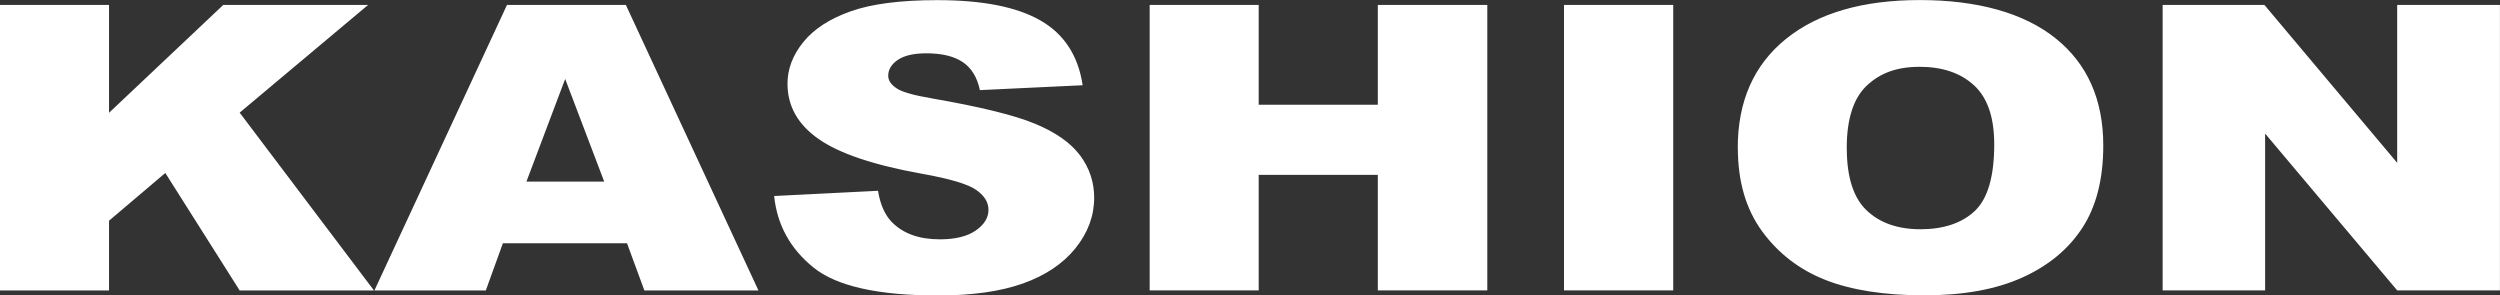 <svg width="127" height="15" viewBox="0 0 127 15" fill="none" xmlns="http://www.w3.org/2000/svg">
<rect x="0" y="0" width="127" height="15" fill="#333333" stroke="none"/>
<g clip-path="url(#clip0_2954_3932)">
<path fill-rule="evenodd" clip-rule="evenodd" d="M0 0.249H5.539V5.729L11.344 0.249H18.701L12.175 5.722L18.997 14.755H12.175L8.398 8.787L5.539 11.212V14.755H0V0.249ZM31.853 12.359H25.546L24.679 14.755H19.02L25.756 0.249H31.793L38.529 14.755H32.734L31.853 12.359ZM30.693 9.224L28.711 4.01L26.743 9.224H30.693ZM39.333 9.957L44.603 9.692C44.716 10.385 44.949 10.913 45.301 11.276C45.873 11.865 46.688 12.158 47.745 12.158C48.536 12.158 49.144 12.006 49.573 11.707C50.002 11.407 50.215 11.057 50.215 10.664C50.215 10.27 50.012 9.951 49.603 9.655C49.194 9.359 48.25 9.076 46.767 8.814C44.34 8.373 42.608 7.784 41.571 7.051C40.527 6.318 40.005 5.386 40.005 4.252C40.005 3.505 40.271 2.802 40.806 2.14C41.342 1.477 42.143 0.955 43.213 0.575C44.284 0.195 45.753 0.007 47.618 0.007C49.909 0.007 51.654 0.35 52.855 1.04C54.058 1.729 54.773 2.826 54.999 4.33L49.779 4.578C49.64 3.926 49.35 3.451 48.905 3.152C48.459 2.856 47.848 2.708 47.066 2.708C46.422 2.708 45.939 2.819 45.61 3.041C45.285 3.263 45.122 3.532 45.122 3.848C45.122 4.081 45.255 4.286 45.524 4.471C45.783 4.663 46.405 4.841 47.382 5.006C49.803 5.426 51.535 5.853 52.582 6.287C53.629 6.721 54.391 7.256 54.869 7.895C55.345 8.534 55.584 9.251 55.584 10.041C55.584 10.97 55.265 11.828 54.63 12.615C53.995 13.399 53.107 13.994 51.964 14.401C50.82 14.808 49.384 15.01 47.648 15.01C44.6 15.01 42.489 14.536 41.318 13.584C40.145 12.635 39.48 11.428 39.327 9.961L39.333 9.957ZM58.403 0.249H63.942V5.322H69.993V0.249H75.555V14.751H69.993V8.884H63.942V14.751H58.403V0.249ZM79.451 0.249H85V14.751H79.451V0.249ZM88.278 7.512C88.278 5.144 89.093 3.3 90.722 1.981C92.351 0.663 94.622 0.003 97.531 0.003C100.44 0.003 102.81 0.653 104.426 1.948C106.038 3.243 106.846 5.059 106.846 7.394C106.846 9.09 106.494 10.479 105.789 11.565C105.084 12.652 104.067 13.496 102.734 14.098C101.401 14.701 99.742 15.003 97.753 15.003C95.765 15.003 94.06 14.744 92.737 14.223C91.413 13.702 90.34 12.877 89.515 11.75C88.691 10.623 88.282 9.211 88.282 7.515L88.278 7.512ZM93.817 7.532C93.817 8.995 94.153 10.048 94.825 10.687C95.496 11.327 96.41 11.646 97.567 11.646C98.724 11.646 99.678 11.333 100.33 10.708C100.982 10.082 101.307 8.955 101.307 7.334C101.307 5.968 100.968 4.972 100.287 4.34C99.605 3.711 98.684 3.394 97.517 3.394C96.35 3.394 95.506 3.714 94.828 4.353C94.153 4.992 93.814 6.052 93.814 7.529L93.817 7.532ZM109.862 0.249H115.031L121.777 8.272V0.249H126.997V14.751H121.777L115.068 6.785V14.751H109.862V0.249Z" fill="white"/>
</g>
<defs>
<clipPath id="clip0_2954_3932">
<rect width="127" height="15" fill="white"/>
</clipPath>
</defs>
</svg>
